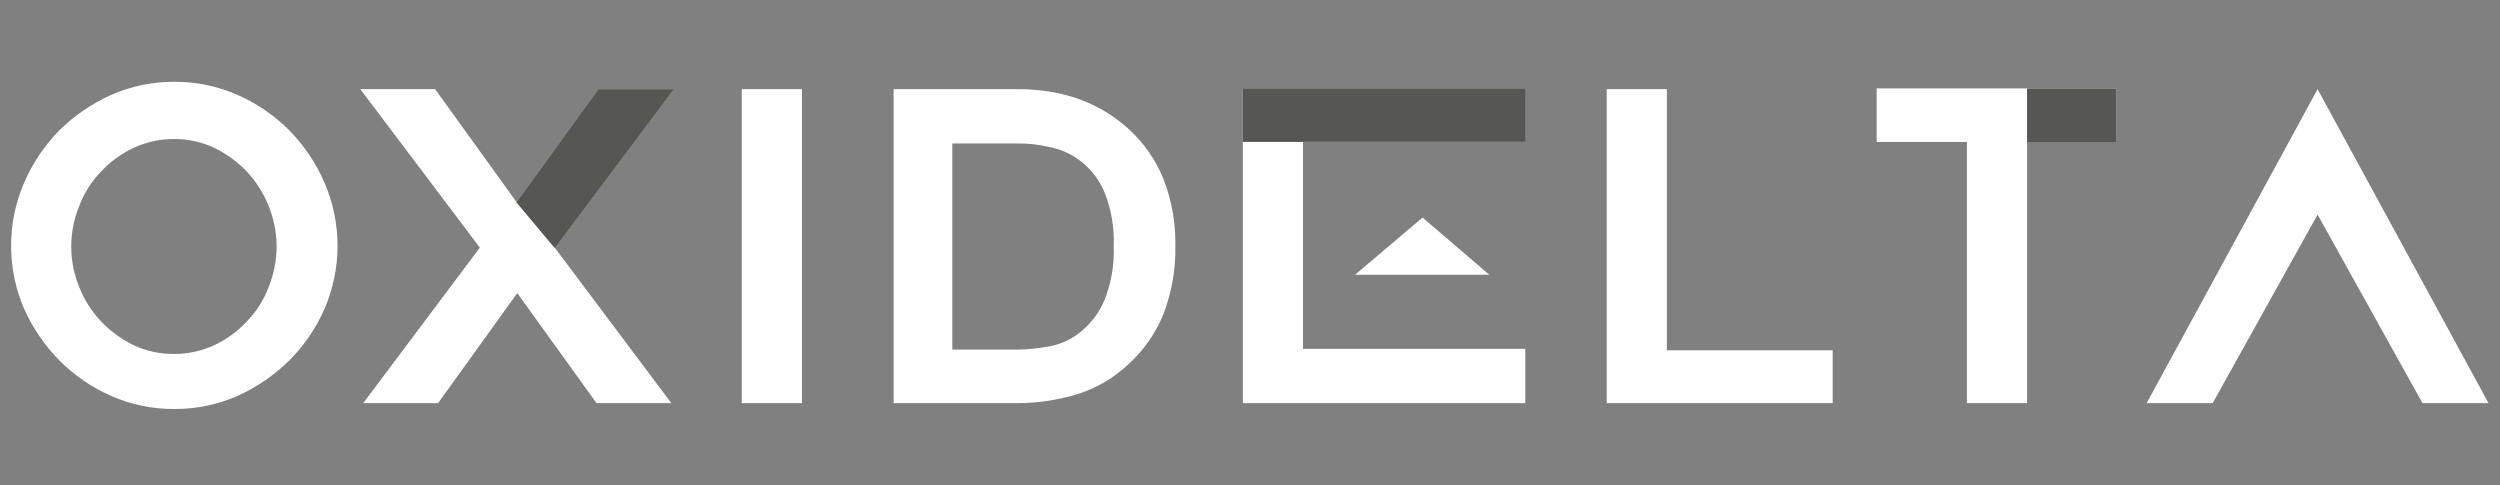 <svg xmlns="http://www.w3.org/2000/svg" fill="none" viewBox="0 0 170 33" height="33" width="170">
<rect x="0" y="0" width="170" height="33" fill="#808080" stroke="none"/>
<g clip-path="url(#clip0_316_698)">
<g clip-path="url(#clip1_316_698)">
<g clip-path="url(#clip2_316_698)">
<path fill="white" d="M54.532 27.413H50.441V6.062H54.532V27.413Z"></path>
<path fill="white" d="M124.62 23.772V27.413H109.256V6.062H113.346V23.822H124.62V23.772Z"></path>
<path fill="white" d="M11.829 27.812C10.351 27.817 8.889 27.512 7.538 26.914C6.236 26.34 5.051 25.528 4.046 24.519C3.049 23.505 2.238 22.323 1.652 21.027C1.06 19.666 0.754 18.197 0.754 16.712C0.754 15.227 1.06 13.759 1.652 12.397C2.225 11.079 3.037 9.878 4.046 8.855C5.06 7.858 6.243 7.047 7.538 6.461C8.889 5.863 10.351 5.557 11.829 5.563C13.322 5.552 14.802 5.858 16.169 6.461C17.471 7.035 18.656 7.847 19.661 8.855C20.67 9.878 21.482 11.079 22.055 12.397C22.647 13.759 22.953 15.227 22.953 16.712C22.953 18.197 22.647 19.666 22.055 21.027C21.481 22.33 20.669 23.514 19.661 24.519C18.647 25.517 17.465 26.327 16.169 26.914C14.802 27.517 13.322 27.823 11.829 27.812ZM11.829 9.454C10.881 9.45 9.945 9.654 9.085 10.053C8.257 10.439 7.512 10.981 6.89 11.649C6.234 12.318 5.724 13.116 5.393 13.993C4.662 15.767 4.662 17.758 5.393 19.531C5.736 20.402 6.244 21.198 6.89 21.875C7.522 22.532 8.265 23.073 9.085 23.472C9.943 23.875 10.881 24.079 11.829 24.07C12.776 24.074 13.713 23.87 14.572 23.472C15.4 23.085 16.145 22.544 16.767 21.875C17.424 21.206 17.933 20.408 18.264 19.531C18.623 18.643 18.809 17.695 18.812 16.737C18.791 14.845 18.061 13.03 16.767 11.649C16.135 10.992 15.392 10.451 14.572 10.053C13.714 9.649 12.777 9.445 11.829 9.454Z"></path>
<path fill="white" d="M143.926 9.653H137.84V27.413H133.749V9.653H127.613V6.012H143.926V9.653Z"></path>
<path fill="white" d="M145.973 27.413L157.596 6.062L169.219 27.413H164.729L157.596 14.593L150.462 27.413H145.973Z"></path>
<path fill="white" d="M32.631 16.838L24.5 6.062H29.588L35.126 13.745L40.713 6.062H45.801L37.72 16.838L45.651 27.413H40.563L35.175 19.931L29.788 27.413H24.7L32.631 16.838Z"></path>
<path fill="white" d="M103.72 6.062H84.514V27.413H103.72V23.722H88.604V9.654H103.72V6.062Z"></path>
<path fill="white" d="M101.274 18.684L96.734 14.793L92.144 18.684H101.274Z"></path>
<path fill="white" d="M69.198 27.413H60.768V6.062H69.198C72.241 6.062 74.736 6.96 76.731 8.756C77.78 9.707 78.599 10.884 79.126 12.198C79.685 13.645 79.956 15.187 79.924 16.738C79.952 18.305 79.681 19.862 79.126 21.328C78.599 22.642 77.78 23.819 76.731 24.77C75.775 25.669 74.634 26.35 73.389 26.765C72.032 27.19 70.62 27.409 69.198 27.413ZM64.858 23.772H69.198C69.969 23.763 70.738 23.679 71.493 23.523C72.27 23.359 72.991 22.998 73.588 22.475C74.273 21.899 74.804 21.162 75.135 20.33C75.578 19.186 75.781 17.964 75.733 16.738C75.781 15.512 75.578 14.29 75.135 13.146C74.8 12.303 74.249 11.563 73.538 11.001C72.914 10.501 72.178 10.159 71.394 10.003C70.642 9.825 69.871 9.741 69.099 9.754H64.758V23.772H64.858Z"></path>
<path fill="#565654" d="M35.111 13.757L40.694 6.062H45.824L37.721 16.871L35.111 13.757Z"></path>
<path fill="#565654" d="M137.84 6.012H143.926V9.659H137.84V6.012Z"></path>
<path fill="#565654" d="M84.514 6.041H103.739V9.65H84.514V6.041Z"></path>
</g>
</g>
</g>
<defs>
<clipPath id="clip0_316_698">
<rect transform="translate(0.734 0.939)" fill="white" height="32" width="168.48"></rect>
</clipPath>
<clipPath id="clip1_316_698">
<rect transform="translate(0.734 0.939)" fill="white" height="32" width="168.48"></rect>
</clipPath>
<clipPath id="clip2_316_698">
<rect transform="translate(0.729 0.939)" fill="white" height="32" width="168.49"></rect>
</clipPath>
</defs>
</svg>
